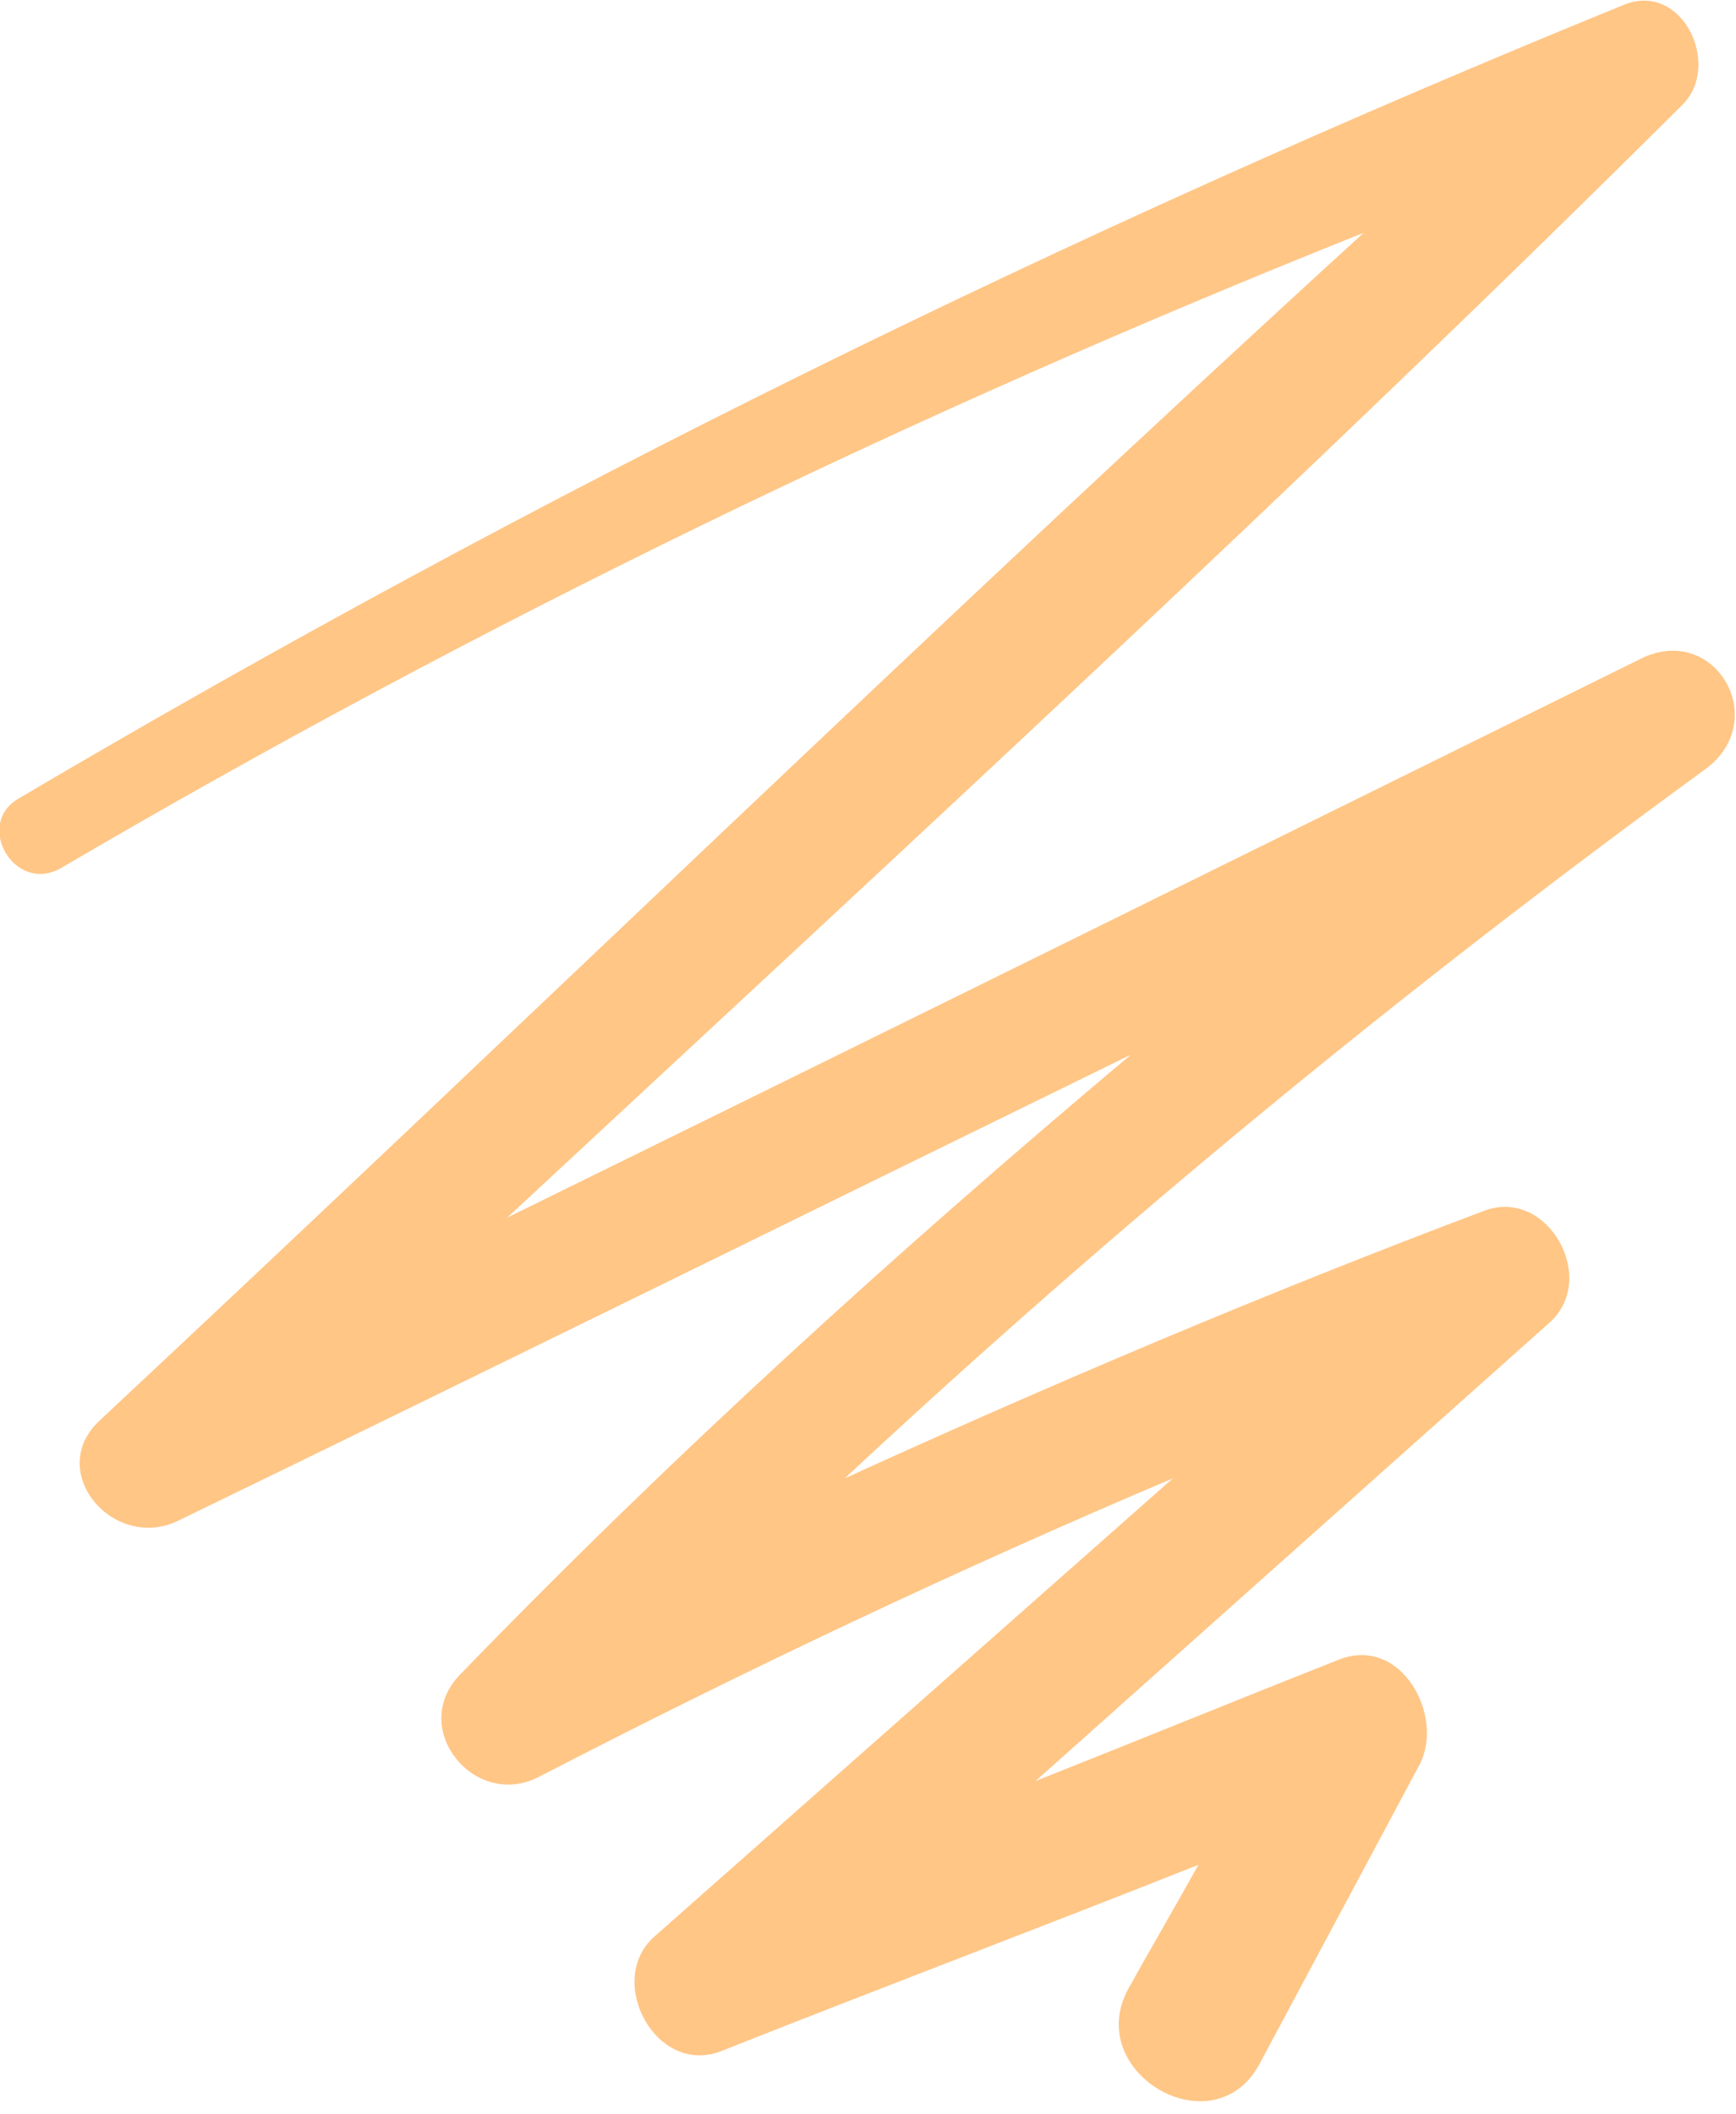 <svg width="46" height="56" viewBox="0 0 46 56" fill="none" xmlns="http://www.w3.org/2000/svg">
<g clip-path="url(#clip0_82_1673)">
<path d="M43.472 17.45C33.483 22.383 23.493 27.316 13.442 32.249C23.925 22.507 34.469 12.826 44.582 2.775C45.63 1.727 44.582 -0.493 43.04 0.123C28.365 6.105 14.182 13.072 0.493 21.15C-0.678 21.828 0.37 23.678 1.603 23C12.641 16.526 24.233 10.914 36.134 6.166C24.85 16.464 13.812 27.193 2.651 37.614C1.172 38.971 3.021 41.129 4.748 40.265C13.134 36.196 21.52 32.064 29.968 27.933C23.802 33.113 17.82 38.539 12.209 44.335C10.791 45.753 12.579 47.973 14.306 47.048C19.794 44.212 25.405 41.56 31.078 39.156L17.327 51.303C16.032 52.474 17.389 55.003 19.115 54.324C23.308 52.66 27.563 51.056 31.756 49.391C31.139 50.501 30.523 51.55 29.906 52.66C28.673 54.879 32.126 56.914 33.359 54.694C34.778 52.043 36.196 49.391 37.614 46.74C38.292 45.445 37.121 43.287 35.456 43.965C32.804 45.013 30.091 46.123 27.44 47.172C32.003 43.102 36.504 39.094 41.067 35.024C42.362 33.853 41.005 31.448 39.34 32.064C33.606 34.222 27.933 36.627 22.383 39.156C29.598 32.434 37.182 26.206 45.137 20.41C46.987 19.115 45.445 16.464 43.472 17.45Z" fill="#FFC686"/>
</g>
<defs>
<clipPath id="clip0_82_1673">
<rect width="46" height="55.681" fill="white"/>
</clipPath>
</defs>
</svg>
